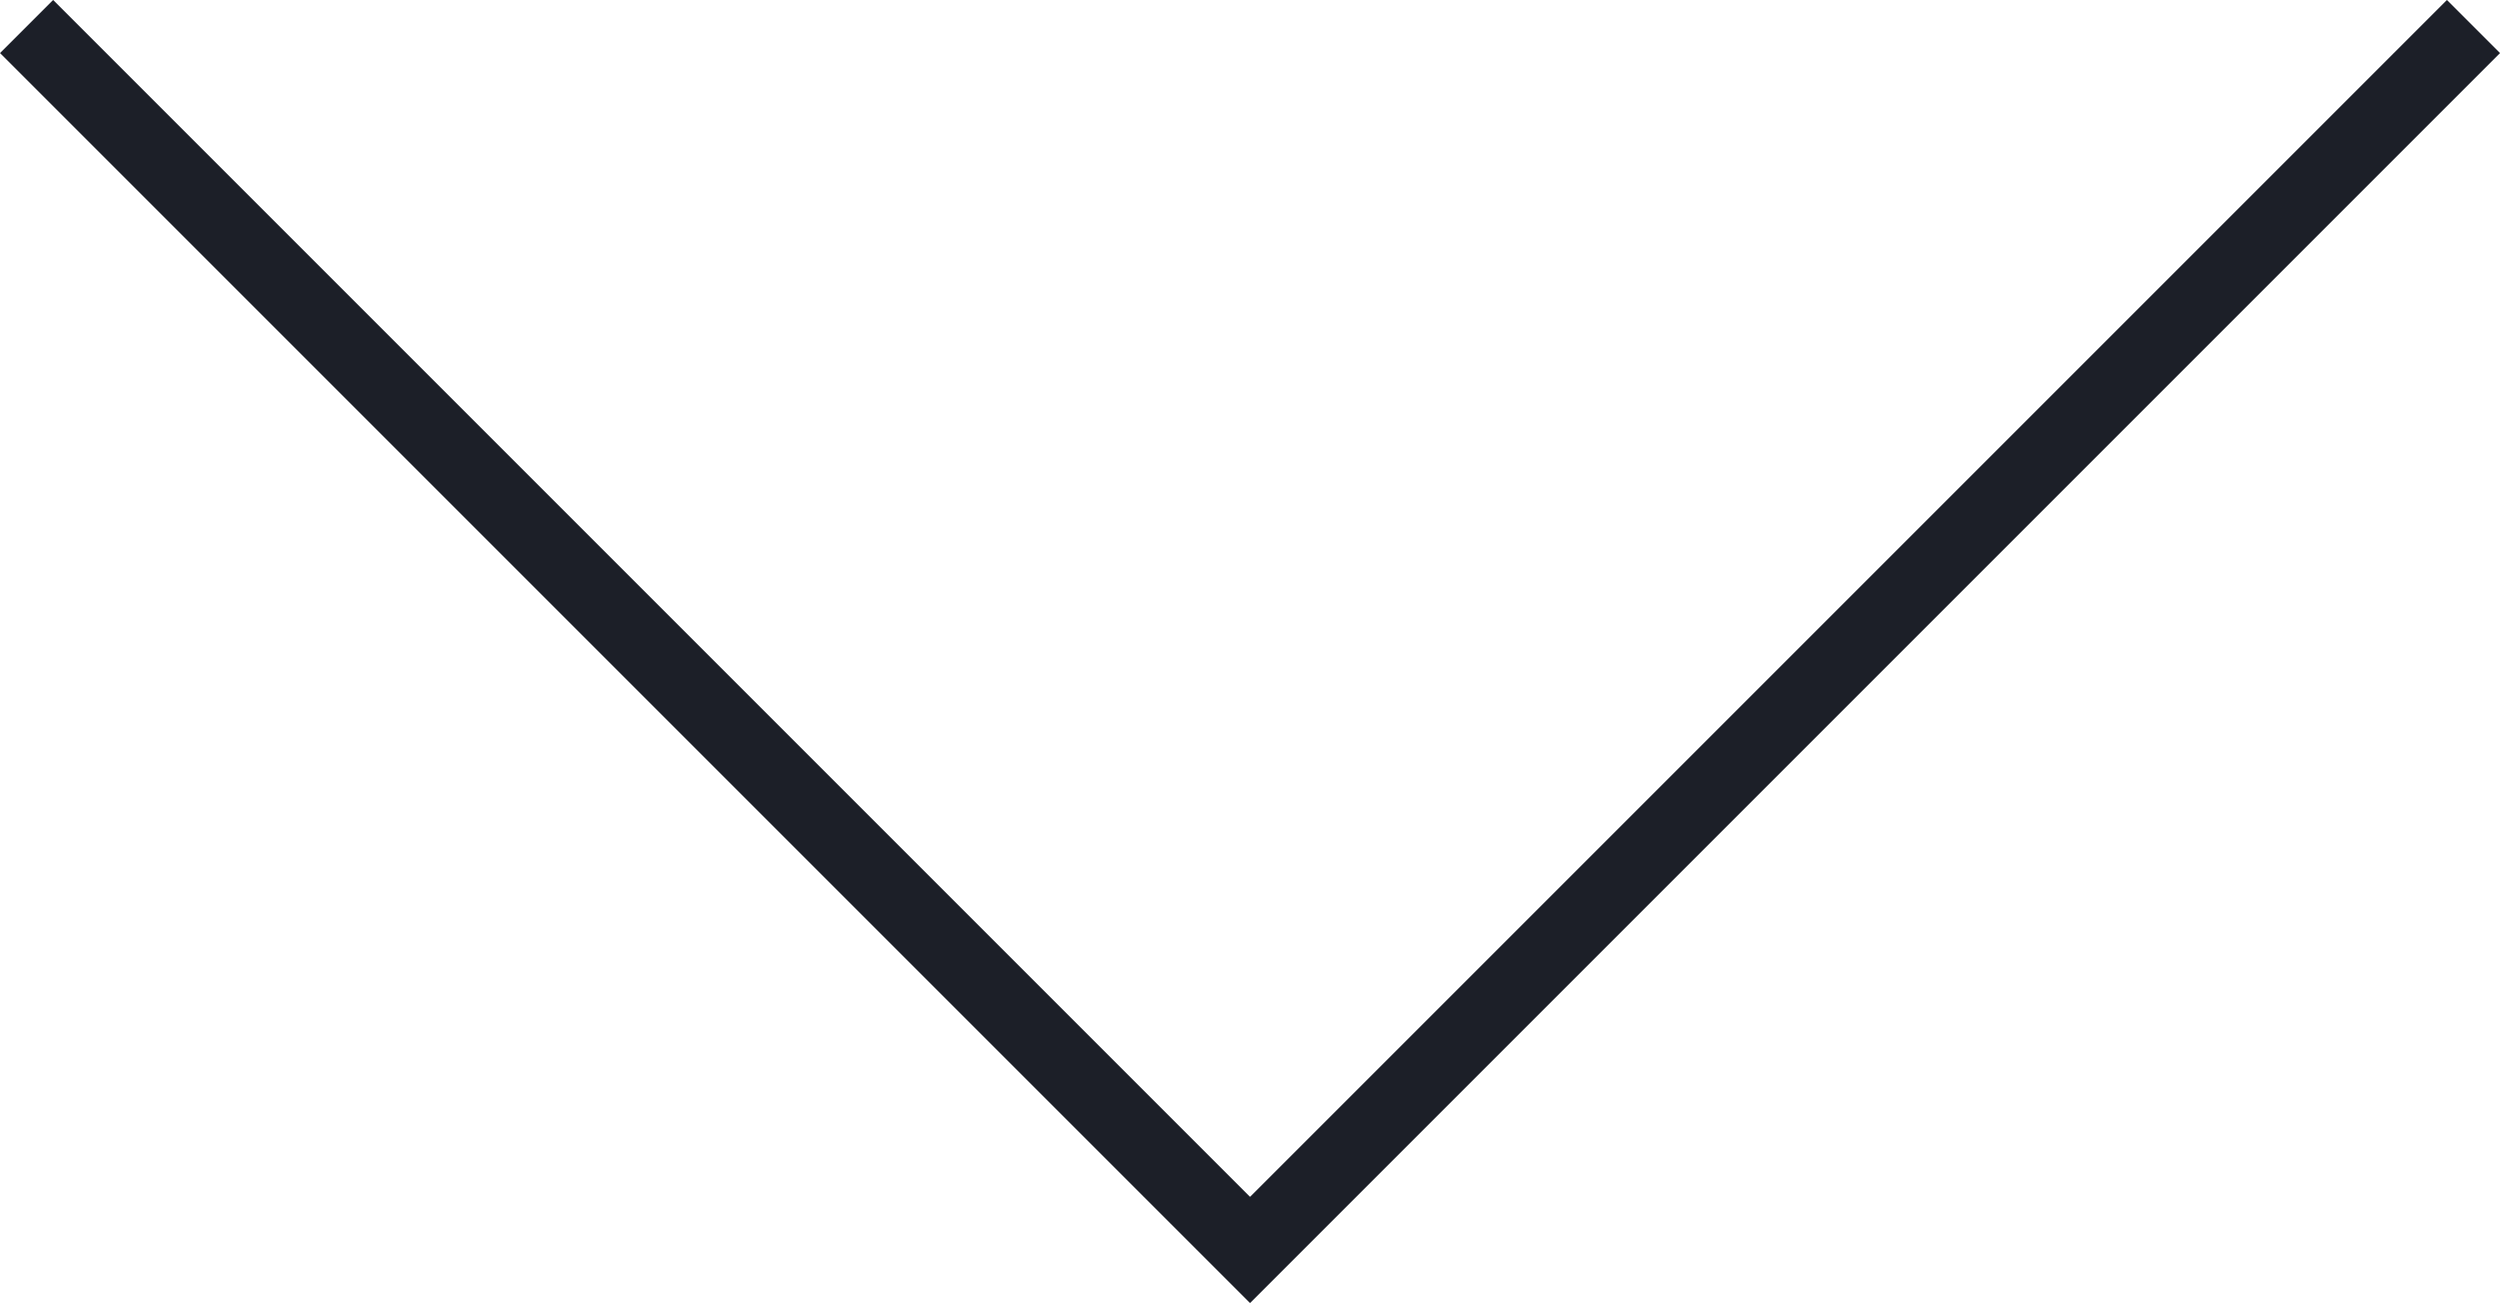 <svg xmlns="http://www.w3.org/2000/svg" width="33.279" height="17.347" viewBox="0 0 33.279 17.347">
  <path id="Path_4800" data-name="Path 4800" d="M744.48,849.941l-16.286,16.286-16.286-16.286" transform="translate(-711.554 -849.588)" fill="none" stroke="#1c1f28" stroke-width="1"/>
</svg>
